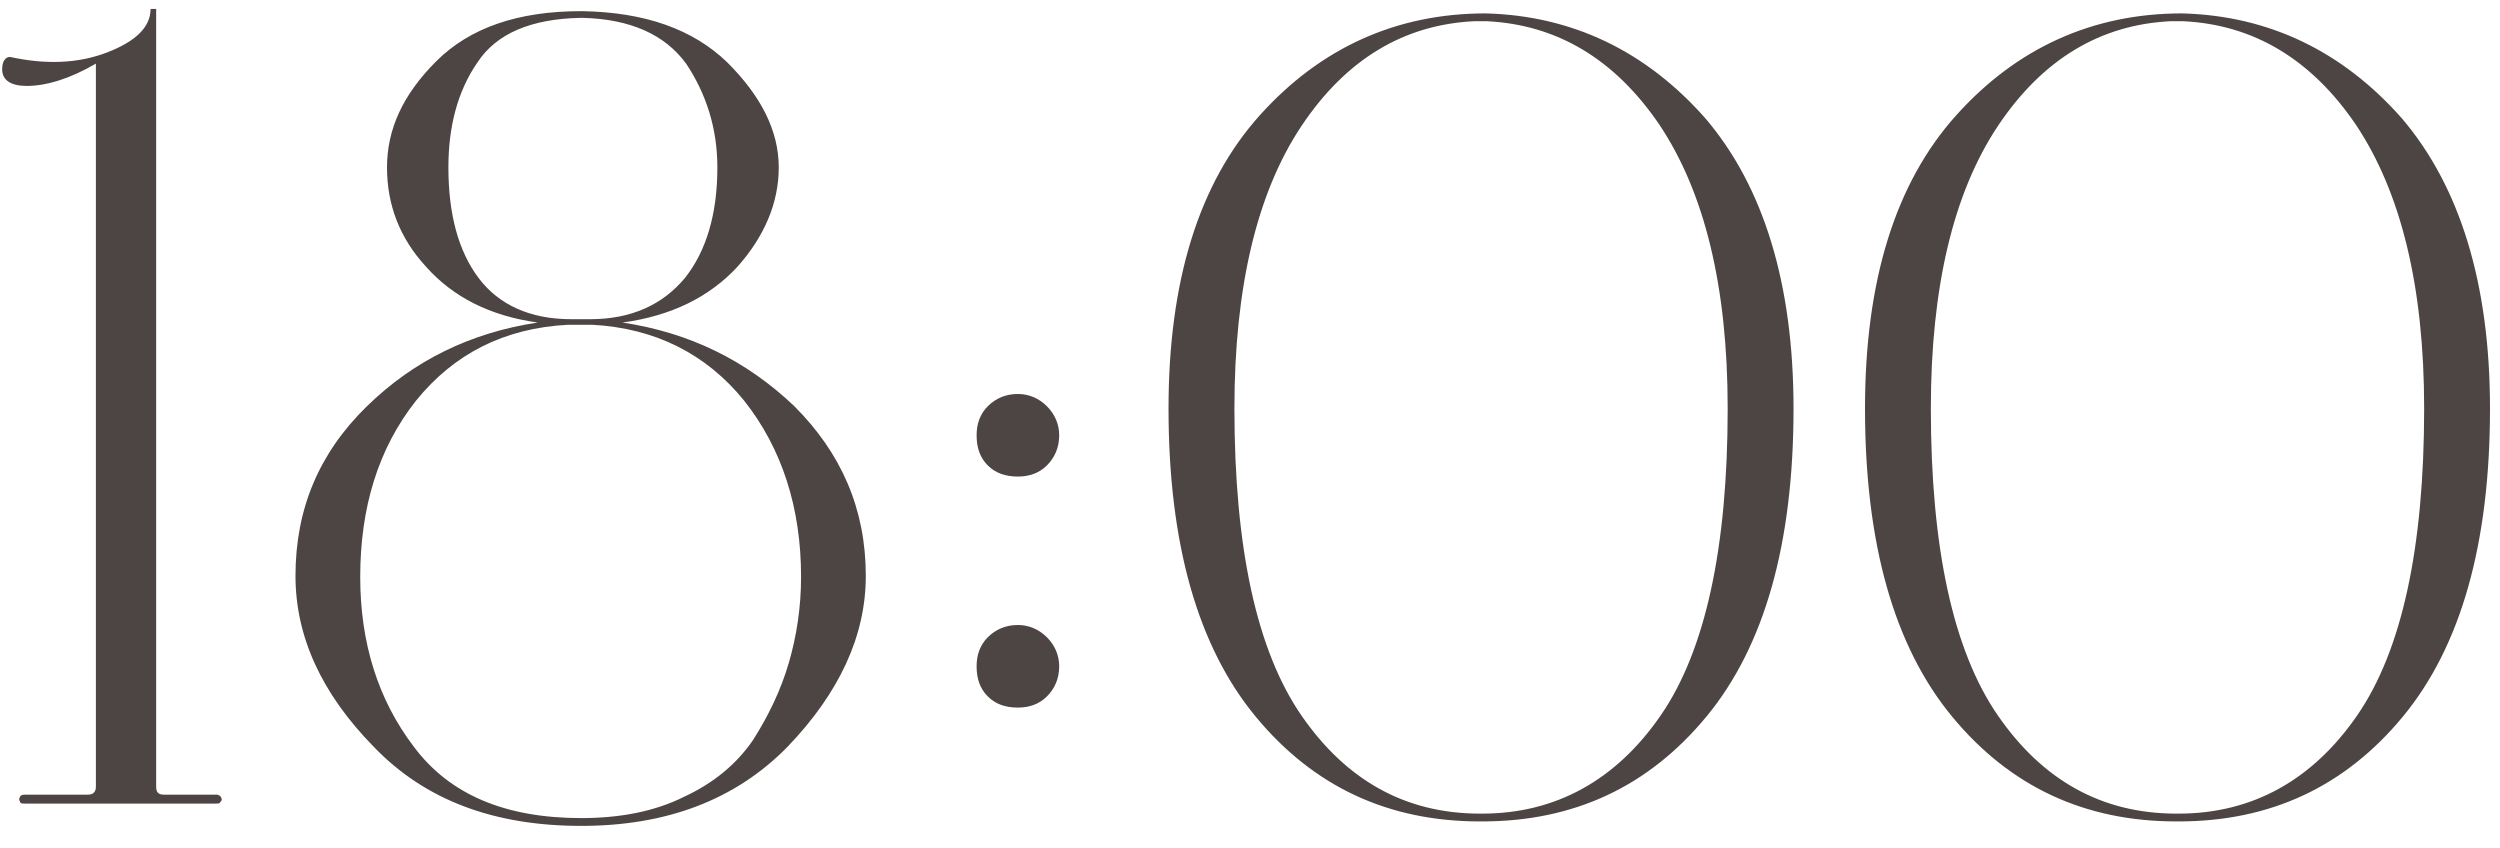 <?xml version="1.0" encoding="UTF-8"?> <svg xmlns="http://www.w3.org/2000/svg" width="56" height="19" viewBox="0 0 56 19" fill="none"><path d="M0.598 1.925C0.248 1.925 0.048 1.8 0.048 1.55C0.048 1.375 0.123 1.275 0.223 1.275C1.023 1.45 1.748 1.425 2.398 1.175C3.048 0.925 3.373 0.6 3.373 0.2H3.498V17.625C3.498 17.75 3.548 17.8 3.673 17.8H4.848C4.898 17.8 4.923 17.825 4.948 17.85C4.973 17.9 4.973 17.925 4.948 17.95C4.923 18 4.898 18 4.848 18H0.548C0.498 18 0.448 18 0.448 17.95C0.423 17.925 0.423 17.9 0.448 17.85C0.448 17.825 0.498 17.8 0.548 17.8H1.973C2.073 17.8 2.148 17.75 2.148 17.625V1.425C1.548 1.775 1.023 1.925 0.598 1.925ZM13.019 18.5C11.069 18.5 9.519 17.925 8.369 16.725C7.194 15.525 6.619 14.25 6.619 12.9C6.619 11.4 7.144 10.15 8.219 9.1C9.269 8.075 10.544 7.45 12.044 7.225C10.969 7.075 10.144 6.65 9.544 5.975C8.944 5.325 8.669 4.575 8.669 3.75C8.669 2.9 9.019 2.125 9.769 1.375C10.519 0.625 11.594 0.25 13.019 0.25H13.044C14.444 0.275 15.519 0.65 16.294 1.4C17.044 2.15 17.444 2.925 17.444 3.75C17.444 4.55 17.119 5.3 16.519 5.975C15.894 6.65 15.044 7.075 13.944 7.225C15.444 7.45 16.719 8.075 17.794 9.1C18.844 10.15 19.394 11.4 19.394 12.9C19.394 14.25 18.794 15.525 17.644 16.725C16.469 17.925 14.919 18.5 13.019 18.5ZM12.719 7.275C11.294 7.35 10.169 7.925 9.319 8.975C8.469 10.05 8.069 11.375 8.069 12.925C8.069 14.4 8.469 15.675 9.269 16.725C10.069 17.8 11.319 18.325 13.019 18.325C13.894 18.325 14.669 18.175 15.319 17.85C15.969 17.55 16.494 17.125 16.869 16.575C17.219 16.025 17.494 15.45 17.669 14.85C17.844 14.25 17.944 13.6 17.944 12.925C17.944 11.375 17.519 10.05 16.669 8.975C15.819 7.925 14.669 7.35 13.269 7.275H12.719ZM10.044 3.75C10.044 4.8 10.269 5.625 10.719 6.225C11.169 6.825 11.869 7.15 12.794 7.15H13.219C14.144 7.15 14.844 6.825 15.344 6.225C15.819 5.625 16.069 4.8 16.069 3.75C16.069 2.875 15.819 2.1 15.369 1.425C14.894 0.775 14.119 0.425 13.044 0.4H12.994C11.894 0.425 11.119 0.75 10.694 1.4C10.244 2.05 10.044 2.85 10.044 3.75ZM21.876 9.75C21.876 9.5 21.951 9.275 22.126 9.1C22.301 8.925 22.526 8.825 22.801 8.825C23.051 8.825 23.276 8.925 23.451 9.1C23.626 9.275 23.726 9.5 23.726 9.75C23.726 10.025 23.626 10.25 23.451 10.425C23.276 10.6 23.051 10.675 22.801 10.675C22.526 10.675 22.301 10.6 22.126 10.425C21.951 10.25 21.876 10.025 21.876 9.75ZM21.876 14.925C21.876 14.675 21.951 14.45 22.126 14.275C22.301 14.1 22.526 14 22.801 14C23.051 14 23.276 14.1 23.451 14.275C23.626 14.45 23.726 14.675 23.726 14.925C23.726 15.2 23.626 15.425 23.451 15.6C23.276 15.775 23.051 15.85 22.801 15.85C22.526 15.85 22.301 15.775 22.126 15.6C21.951 15.425 21.876 15.2 21.876 14.925ZM33.151 18.4C31.101 18.4 29.425 17.625 28.125 16.05C26.826 14.475 26.175 12.175 26.175 9.15C26.175 6.3 26.851 4.1 28.226 2.575C29.576 1.075 31.276 0.3 33.276 0.3C35.225 0.35 36.876 1.15 38.2 2.65C39.501 4.175 40.175 6.35 40.175 9.15C40.175 12.175 39.526 14.475 38.225 16.05C36.925 17.625 35.251 18.4 33.2 18.4H33.151ZM33.2 18.225C34.85 18.225 36.2 17.475 37.2 16.025C38.2 14.575 38.7 12.275 38.7 9.15C38.7 6.4 38.175 4.3 37.175 2.8C36.175 1.325 34.876 0.55 33.3 0.475H33.026C31.451 0.55 30.151 1.325 29.151 2.825C28.151 4.325 27.651 6.45 27.651 9.15C27.651 12.275 28.151 14.575 29.151 16.025C30.151 17.475 31.476 18.225 33.151 18.225H33.2ZM48.751 18.4C46.701 18.4 45.026 17.625 43.726 16.05C42.426 14.475 41.776 12.175 41.776 9.15C41.776 6.3 42.451 4.1 43.826 2.575C45.176 1.075 46.876 0.3 48.876 0.3C50.826 0.35 52.476 1.15 53.801 2.65C55.101 4.175 55.776 6.35 55.776 9.15C55.776 12.175 55.126 14.475 53.826 16.05C52.526 17.625 50.851 18.4 48.801 18.4H48.751ZM48.801 18.225C50.451 18.225 51.801 17.475 52.801 16.025C53.801 14.575 54.301 12.275 54.301 9.15C54.301 6.4 53.776 4.3 52.776 2.8C51.776 1.325 50.476 0.55 48.901 0.475H48.626C47.051 0.55 45.751 1.325 44.751 2.825C43.751 4.325 43.251 6.45 43.251 9.15C43.251 12.275 43.751 14.575 44.751 16.025C45.751 17.475 47.076 18.225 48.751 18.225H48.801Z" fill="#4D4543"></path></svg> 